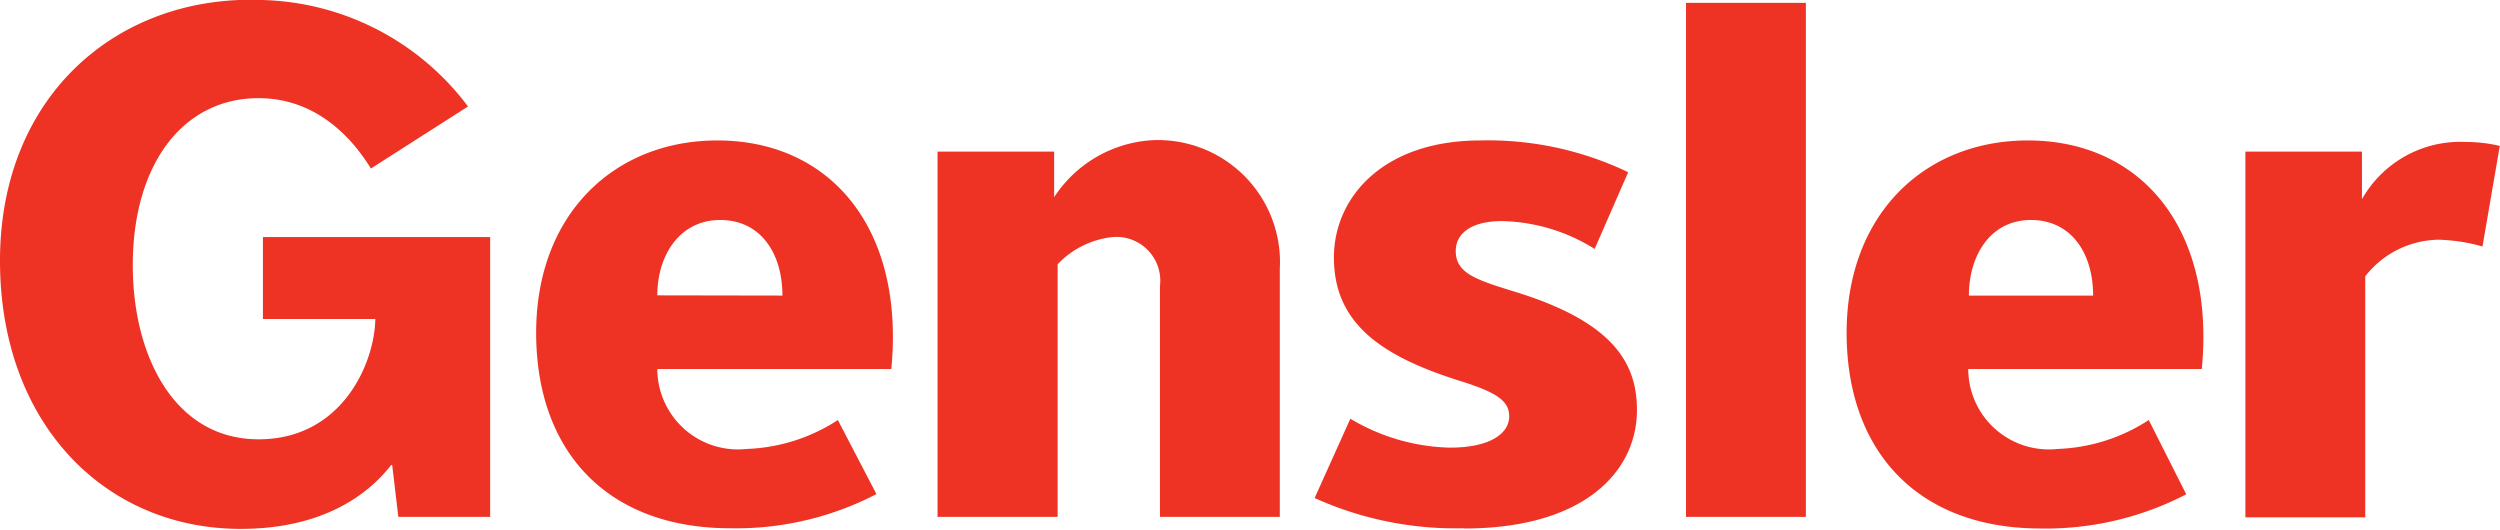<svg xmlns="http://www.w3.org/2000/svg" width="114.1" height="24.17" viewBox="0 0 114.1 24.17">
  <title>Gensler</title>
  <g fill="#EE3224">
    <path d="M84.28,15.19c0-5.44,3.59-8.78,8.27-8.78,5.15,0,8.56,4,7.94,10.43H89.83a3.68,3.68,0,0,0,4.08,3.65,8.12,8.12,0,0,0,4.16-1.32l1.71,3.39a13.92,13.92,0,0,1-6.68,1.56C87.54,24.11,84.28,20.61,84.28,15.19Zm11.25-1.7c0-1.94-1-3.45-2.84-3.45s-2.83,1.61-2.83,3.45Z"></path>
    <path d="M52.94,23.59V13.06a2,2,0,0,0-2.25-2.23,4.05,4.05,0,0,0-2.42,1.23V23.59H42.79V6.92h5.32V9A5.75,5.75,0,0,1,52.57,6.4a5.57,5.57,0,0,1,5.84,5.87V23.59Z"></path>
    <rect x="76.95" y="0.13" width="5.47" height="23.46"></rect>
    <path d="M113.3,11.25a8.07,8.07,0,0,0-2-.31,4.32,4.32,0,0,0-3.35,1.67v11h-5.47V6.92h5.32V9.09a5.16,5.16,0,0,1,4.75-2.61,6.62,6.62,0,0,1,1.54.18Z"></path>
    <path d="M24.47,15.19c0-5.44,3.59-8.78,8.27-8.78,5.15,0,8.56,4,7.94,10.43H30a3.68,3.68,0,0,0,4.08,3.65,8.13,8.13,0,0,0,4.16-1.32L40,22.55a13.9,13.9,0,0,1-6.67,1.56C27.72,24.11,24.47,20.61,24.47,15.19Zm11.24-1.7c0-1.94-1-3.45-2.84-3.45S30,11.64,30,13.48Z"></path>
    <path d="M66.8,24.11A15.62,15.62,0,0,1,60,22.73l1.63-3.62a9.23,9.23,0,0,0,4.54,1.32c1.93,0,2.71-.7,2.71-1.42s-.57-1.1-2.26-1.63c-3.66-1.15-5.74-2.67-5.74-5.63,0-2.71,2.21-5.34,6.69-5.34a14.78,14.78,0,0,1,6.74,1.45l-1.53,3.5a8.3,8.3,0,0,0-4.21-1.27c-1.49,0-2.13.61-2.13,1.36,0,1,.86,1.3,2.65,1.85,4.56,1.39,5.62,3.28,5.62,5.42,0,2.79-2.4,5.4-7.88,5.4"></path>
    <path d="M17.86,21.22c-.31.35-2,2.76-6.42,2.91C5,24.37,0,19.49,0,11.9S5.43-.25,11.94,0a12.11,12.11,0,0,1,9.42,4.86L16.93,7.69c-.41-.64-2-3.21-5.13-3.21-3.44,0-5.74,3-5.74,7.63,0,4.15,1.91,7.94,5.74,7.94s5.3-3.5,5.33-5.49H12V10.82H22.37V23.59H18.18l-.28-2.36Z"></path>
  </g>
</svg>

